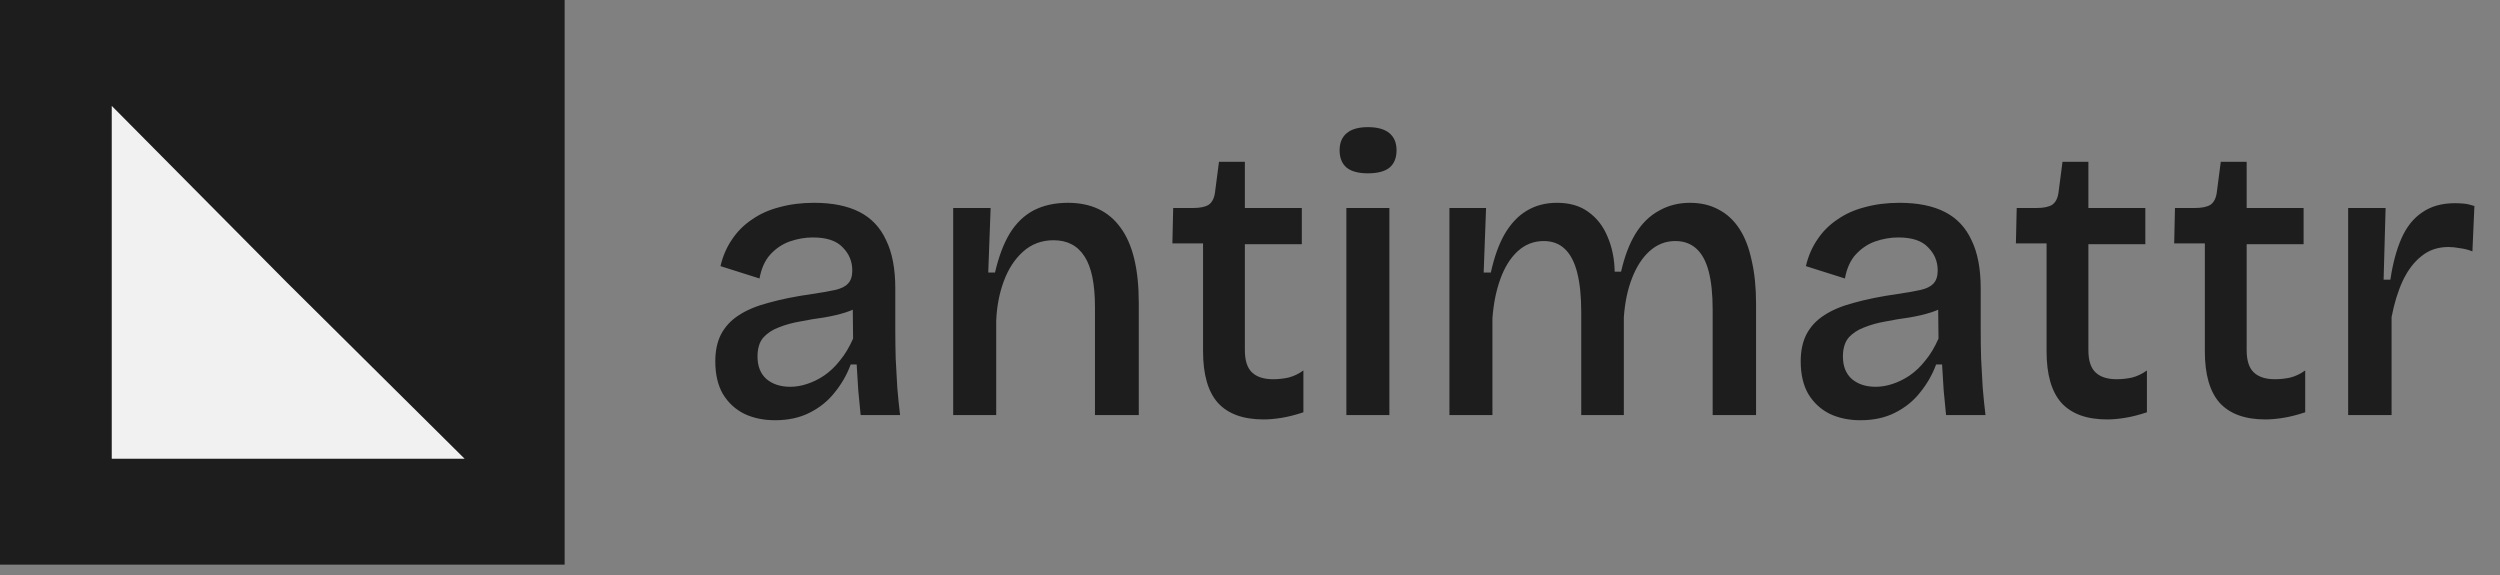 <svg width="226" height="52" viewBox="0 0 226 52" fill="none" xmlns="http://www.w3.org/2000/svg">
<rect x="0" y="0" width="226" height="52" fill="#808080" stroke="none"/>
<rect width="51.043" height="51.043" fill="#1D1D1D"/>
<path d="M10.102 9.571L25.92 25.521L42.004 41.472H10.102V9.571Z" fill="#F1F1F1"/>
<path d="M70.063 37.989C69.031 37.989 68.107 37.797 67.291 37.413C66.475 37.005 65.827 36.406 65.347 35.614C64.891 34.822 64.663 33.837 64.663 32.661C64.663 31.726 64.831 30.922 65.167 30.25C65.527 29.553 66.055 28.977 66.751 28.521C67.471 28.041 68.383 27.657 69.487 27.369C70.591 27.058 71.899 26.794 73.411 26.578C74.251 26.457 74.935 26.337 75.463 26.218C76.015 26.098 76.411 25.905 76.651 25.642C76.915 25.378 77.047 24.982 77.047 24.453C77.047 23.637 76.759 22.942 76.183 22.366C75.631 21.765 74.731 21.465 73.483 21.465C72.787 21.465 72.091 21.585 71.395 21.826C70.723 22.066 70.135 22.462 69.631 23.014C69.151 23.541 68.827 24.262 68.659 25.174L65.131 24.058C65.347 23.145 65.695 22.341 66.175 21.645C66.655 20.925 67.255 20.326 67.975 19.846C68.695 19.341 69.523 18.97 70.459 18.73C71.419 18.465 72.463 18.334 73.591 18.334C75.247 18.334 76.615 18.61 77.695 19.162C78.775 19.713 79.579 20.566 80.107 21.718C80.659 22.846 80.935 24.297 80.935 26.073V29.89C80.935 30.681 80.947 31.521 80.971 32.41C81.019 33.273 81.067 34.15 81.115 35.038C81.187 35.901 81.271 36.73 81.367 37.522H77.803C77.731 36.801 77.659 36.057 77.587 35.289C77.539 34.522 77.491 33.742 77.443 32.95H76.903C76.567 33.861 76.087 34.702 75.463 35.469C74.863 36.237 74.107 36.849 73.195 37.306C72.307 37.761 71.263 37.989 70.063 37.989ZM71.431 34.965C71.935 34.965 72.439 34.882 72.943 34.714C73.471 34.545 73.987 34.294 74.491 33.958C75.019 33.597 75.499 33.142 75.931 32.59C76.387 32.038 76.783 31.378 77.119 30.61L77.083 27.226L78.019 27.405C77.611 27.765 77.095 28.041 76.471 28.233C75.871 28.425 75.211 28.581 74.491 28.701C73.771 28.797 73.051 28.918 72.331 29.061C71.635 29.181 70.987 29.361 70.387 29.602C69.811 29.817 69.343 30.13 68.983 30.538C68.647 30.945 68.479 31.509 68.479 32.23C68.479 33.117 68.755 33.801 69.307 34.282C69.859 34.737 70.567 34.965 71.431 34.965ZM86.169 37.522V26.002V18.802H89.553L89.337 24.634H89.949C90.285 23.194 90.729 22.017 91.281 21.105C91.857 20.169 92.577 19.474 93.441 19.017C94.329 18.561 95.361 18.334 96.537 18.334C98.625 18.334 100.209 19.078 101.289 20.566C102.393 22.053 102.945 24.322 102.945 27.369V37.522H98.985V27.765C98.985 25.677 98.673 24.154 98.049 23.194C97.425 22.209 96.489 21.718 95.241 21.718C94.161 21.718 93.237 22.066 92.469 22.762C91.725 23.433 91.149 24.322 90.741 25.425C90.333 26.529 90.105 27.73 90.057 29.026V37.522H86.169ZM114.228 37.917C112.38 37.917 111 37.413 110.088 36.406C109.2 35.398 108.756 33.849 108.756 31.762V22.006H105.984L106.056 18.802H107.856C108.48 18.802 108.948 18.706 109.26 18.514C109.572 18.297 109.764 17.925 109.836 17.398L110.196 14.626H112.536V18.802H117.684V22.078H112.536V31.654C112.536 32.59 112.752 33.261 113.184 33.669C113.616 34.078 114.252 34.282 115.092 34.282C115.548 34.282 116.004 34.233 116.46 34.138C116.94 34.017 117.396 33.801 117.828 33.489V37.27C117.108 37.51 116.448 37.678 115.848 37.773C115.248 37.87 114.708 37.917 114.228 37.917ZM121.712 37.522V18.802H125.6V37.522H121.712ZM123.656 15.669C122.816 15.669 122.18 15.502 121.748 15.165C121.316 14.806 121.1 14.277 121.1 13.582C121.1 12.909 121.316 12.393 121.748 12.034C122.18 11.674 122.816 11.493 123.656 11.493C124.52 11.493 125.168 11.674 125.6 12.034C126.032 12.393 126.248 12.909 126.248 13.582C126.248 14.277 126.032 14.806 125.6 15.165C125.168 15.502 124.52 15.669 123.656 15.669ZM131.028 37.522V25.785V18.802H134.34L134.124 24.634H134.772C135.084 23.218 135.504 22.053 136.032 21.142C136.584 20.206 137.244 19.509 138.012 19.053C138.804 18.573 139.716 18.334 140.748 18.334C141.9 18.334 142.848 18.61 143.592 19.162C144.36 19.713 144.936 20.457 145.32 21.393C145.728 22.329 145.944 23.386 145.968 24.561H146.544C146.856 23.194 147.288 22.053 147.84 21.142C148.416 20.206 149.124 19.509 149.964 19.053C150.804 18.573 151.74 18.334 152.772 18.334C153.756 18.334 154.62 18.538 155.364 18.945C156.108 19.329 156.732 19.905 157.236 20.674C157.74 21.442 158.112 22.401 158.352 23.553C158.616 24.681 158.748 25.989 158.748 27.477V37.522H154.824V27.982C154.824 26.59 154.704 25.438 154.464 24.526C154.224 23.613 153.852 22.93 153.348 22.474C152.844 22.017 152.208 21.79 151.44 21.79C150.576 21.79 149.808 22.09 149.136 22.689C148.488 23.265 147.96 24.07 147.552 25.102C147.144 26.134 146.892 27.322 146.796 28.666V37.522H142.944V28.233C142.944 26.794 142.824 25.605 142.584 24.669C142.344 23.709 141.972 22.989 141.468 22.509C140.964 22.029 140.328 21.79 139.56 21.79C138.648 21.79 137.856 22.102 137.184 22.726C136.536 23.326 136.02 24.154 135.636 25.209C135.252 26.265 135.012 27.453 134.916 28.773V37.522H131.028ZM168.184 37.989C167.152 37.989 166.228 37.797 165.412 37.413C164.596 37.005 163.948 36.406 163.468 35.614C163.012 34.822 162.784 33.837 162.784 32.661C162.784 31.726 162.952 30.922 163.288 30.25C163.648 29.553 164.176 28.977 164.872 28.521C165.592 28.041 166.504 27.657 167.608 27.369C168.712 27.058 170.02 26.794 171.532 26.578C172.372 26.457 173.056 26.337 173.584 26.218C174.136 26.098 174.532 25.905 174.772 25.642C175.036 25.378 175.168 24.982 175.168 24.453C175.168 23.637 174.88 22.942 174.304 22.366C173.752 21.765 172.852 21.465 171.604 21.465C170.908 21.465 170.212 21.585 169.516 21.826C168.844 22.066 168.256 22.462 167.752 23.014C167.272 23.541 166.948 24.262 166.78 25.174L163.252 24.058C163.468 23.145 163.816 22.341 164.296 21.645C164.776 20.925 165.376 20.326 166.096 19.846C166.816 19.341 167.644 18.97 168.58 18.73C169.54 18.465 170.584 18.334 171.712 18.334C173.368 18.334 174.736 18.61 175.816 19.162C176.896 19.713 177.7 20.566 178.228 21.718C178.78 22.846 179.056 24.297 179.056 26.073V29.89C179.056 30.681 179.068 31.521 179.092 32.41C179.14 33.273 179.188 34.15 179.236 35.038C179.308 35.901 179.392 36.73 179.488 37.522H175.924C175.852 36.801 175.78 36.057 175.708 35.289C175.66 34.522 175.612 33.742 175.564 32.95H175.024C174.688 33.861 174.208 34.702 173.584 35.469C172.984 36.237 172.228 36.849 171.316 37.306C170.428 37.761 169.384 37.989 168.184 37.989ZM169.552 34.965C170.056 34.965 170.56 34.882 171.064 34.714C171.592 34.545 172.108 34.294 172.612 33.958C173.14 33.597 173.62 33.142 174.052 32.59C174.508 32.038 174.904 31.378 175.24 30.61L175.204 27.226L176.14 27.405C175.732 27.765 175.216 28.041 174.592 28.233C173.992 28.425 173.332 28.581 172.612 28.701C171.892 28.797 171.172 28.918 170.452 29.061C169.756 29.181 169.108 29.361 168.508 29.602C167.932 29.817 167.464 30.13 167.104 30.538C166.768 30.945 166.6 31.509 166.6 32.23C166.6 33.117 166.876 33.801 167.428 34.282C167.98 34.737 168.688 34.965 169.552 34.965ZM190.482 37.917C188.634 37.917 187.254 37.413 186.342 36.406C185.454 35.398 185.01 33.849 185.01 31.762V22.006H182.238L182.31 18.802H184.11C184.734 18.802 185.202 18.706 185.514 18.514C185.826 18.297 186.018 17.925 186.09 17.398L186.45 14.626H188.79V18.802H193.938V22.078H188.79V31.654C188.79 32.59 189.006 33.261 189.438 33.669C189.87 34.078 190.506 34.282 191.346 34.282C191.802 34.282 192.258 34.233 192.714 34.138C193.194 34.017 193.65 33.801 194.082 33.489V37.27C193.362 37.51 192.702 37.678 192.102 37.773C191.502 37.87 190.962 37.917 190.482 37.917ZM204.79 37.917C202.942 37.917 201.562 37.413 200.65 36.406C199.762 35.398 199.318 33.849 199.318 31.762V22.006H196.546L196.618 18.802H198.418C199.042 18.802 199.51 18.706 199.822 18.514C200.134 18.297 200.326 17.925 200.398 17.398L200.758 14.626H203.098V18.802H208.246V22.078H203.098V31.654C203.098 32.59 203.314 33.261 203.746 33.669C204.178 34.078 204.814 34.282 205.654 34.282C206.11 34.282 206.566 34.233 207.022 34.138C207.502 34.017 207.958 33.801 208.39 33.489V37.27C207.67 37.51 207.01 37.678 206.41 37.773C205.81 37.87 205.27 37.917 204.79 37.917ZM212.274 37.522V27.765V18.802H215.658L215.478 25.282H216.09C216.306 23.817 216.642 22.57 217.098 21.538C217.554 20.506 218.178 19.726 218.97 19.198C219.762 18.645 220.746 18.369 221.922 18.369C222.162 18.369 222.426 18.381 222.714 18.405C223.002 18.43 223.326 18.502 223.686 18.622L223.506 22.726C223.146 22.581 222.774 22.485 222.39 22.438C222.006 22.366 221.658 22.329 221.346 22.329C220.386 22.329 219.57 22.605 218.898 23.157C218.226 23.686 217.662 24.43 217.206 25.39C216.774 26.326 216.438 27.418 216.198 28.666V37.522H212.274Z" fill="#1D1D1D"/>
</svg>
